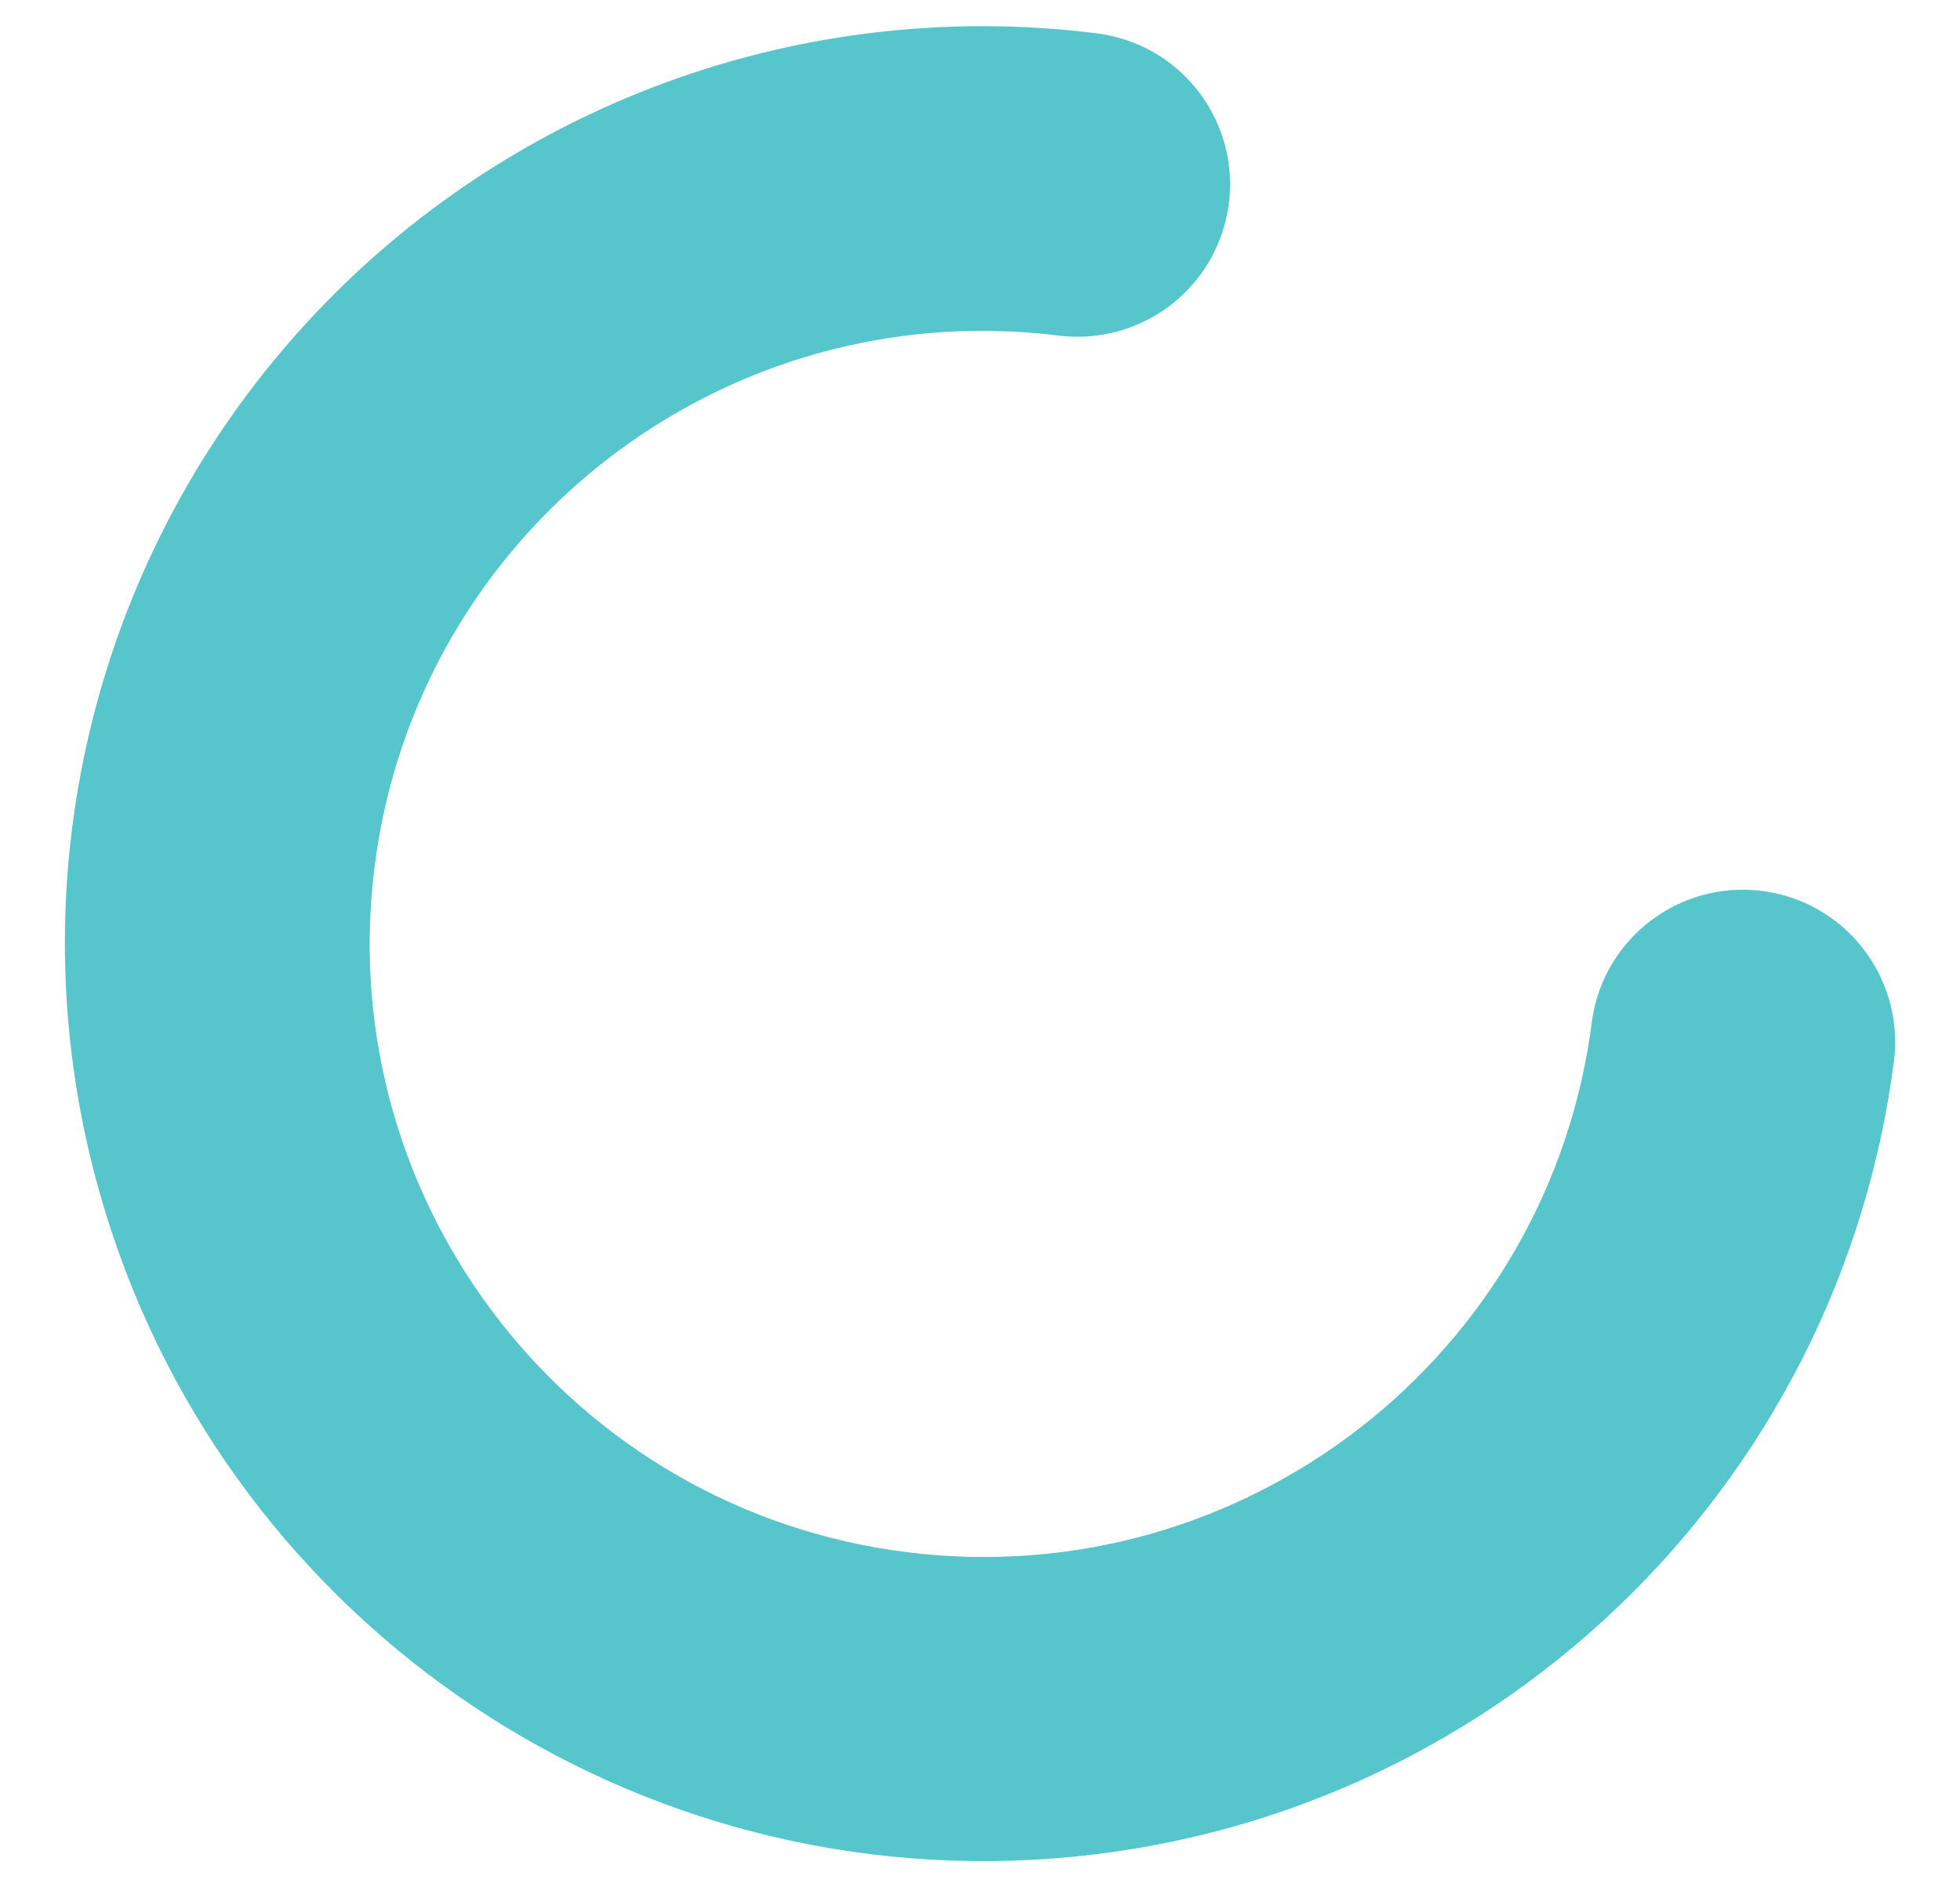 <svg width="596" height="573.89" xmlns="http://www.w3.org/2000/svg" viewBox="0 0 576.6 578.1"><path d="M341.8 16.2c19.1 11.2 27.8 34.3 20.6 55.3-7.1 21-28 34-50 31.3C209.4 90 115.6 163 102.8 265.9 90 368.8 163.1 462.7 266.1 475.5S463 415.3 475.8 312.4c3.7-25.1 26.7-42.6 51.9-39.5 25.2 3.1 43.2 25.8 40.7 51-16.6 132.7-124.3 235.3-257.7 245.4s-255.5-75.1-292-203.7c-25.8-90.7-4.3-188.2 57.1-259.7S230.4-1.5 324 10.2c6.3.8 12.3 2.8 17.8 6z" fill-rule="evenodd" clip-rule="evenodd" fill="#57c5cc"/></svg>